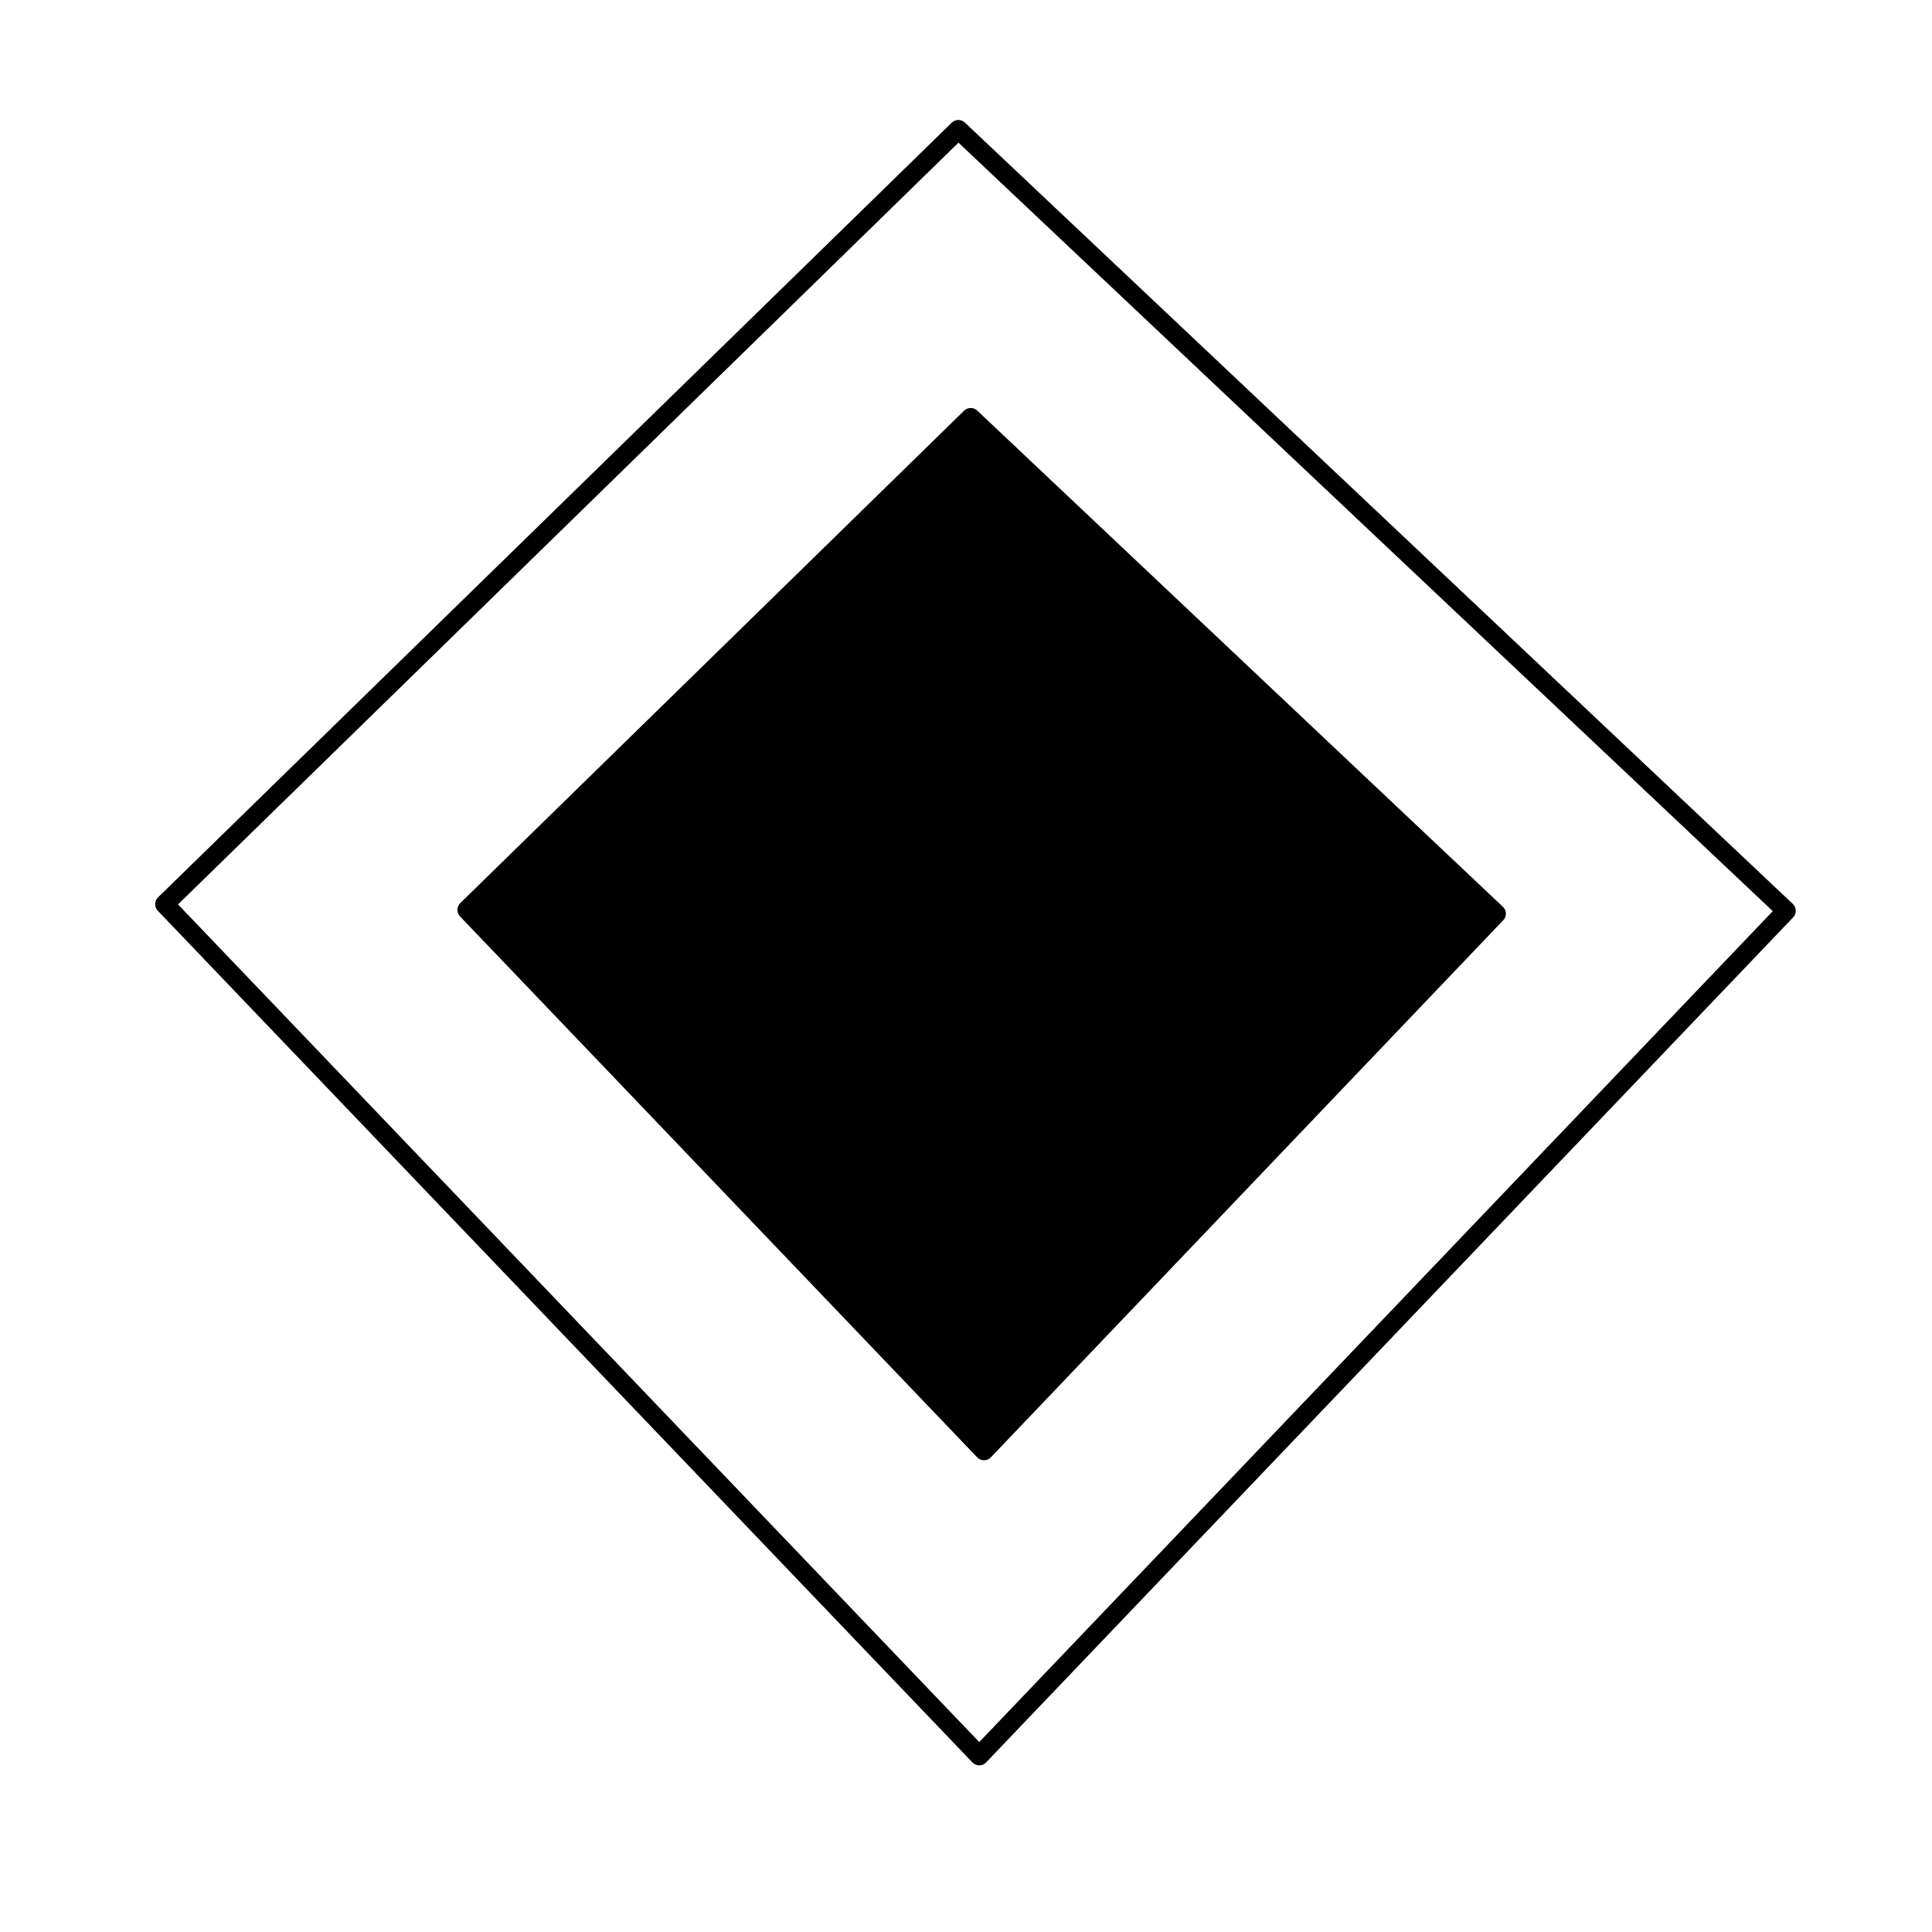 <?xml version="1.0" encoding="UTF-8"?>
<!-- Uploaded to: SVG Repo, www.svgrepo.com, Generator: SVG Repo Mixer Tools -->
<svg width="800px" height="800px" version="1.1" viewBox="144 144 512 512" xmlns="http://www.w3.org/2000/svg">
 <path d="m540.56 386.14-139.3-131.5-133.51 130.49 137.04 143.33z"/>
 <path transform="matrix(5.038 0 0 5.038 148.09 148.09)" d="m23.75 47.05 26.5-25.9 27.65 26.1-26.95 28.25zm-15.9-0.3 41.75-40.75 43.549 41.099-42.45 44.45zm0 0" fill="none" stroke="#000000" stroke-linecap="round" stroke-linejoin="round"/>
</svg>